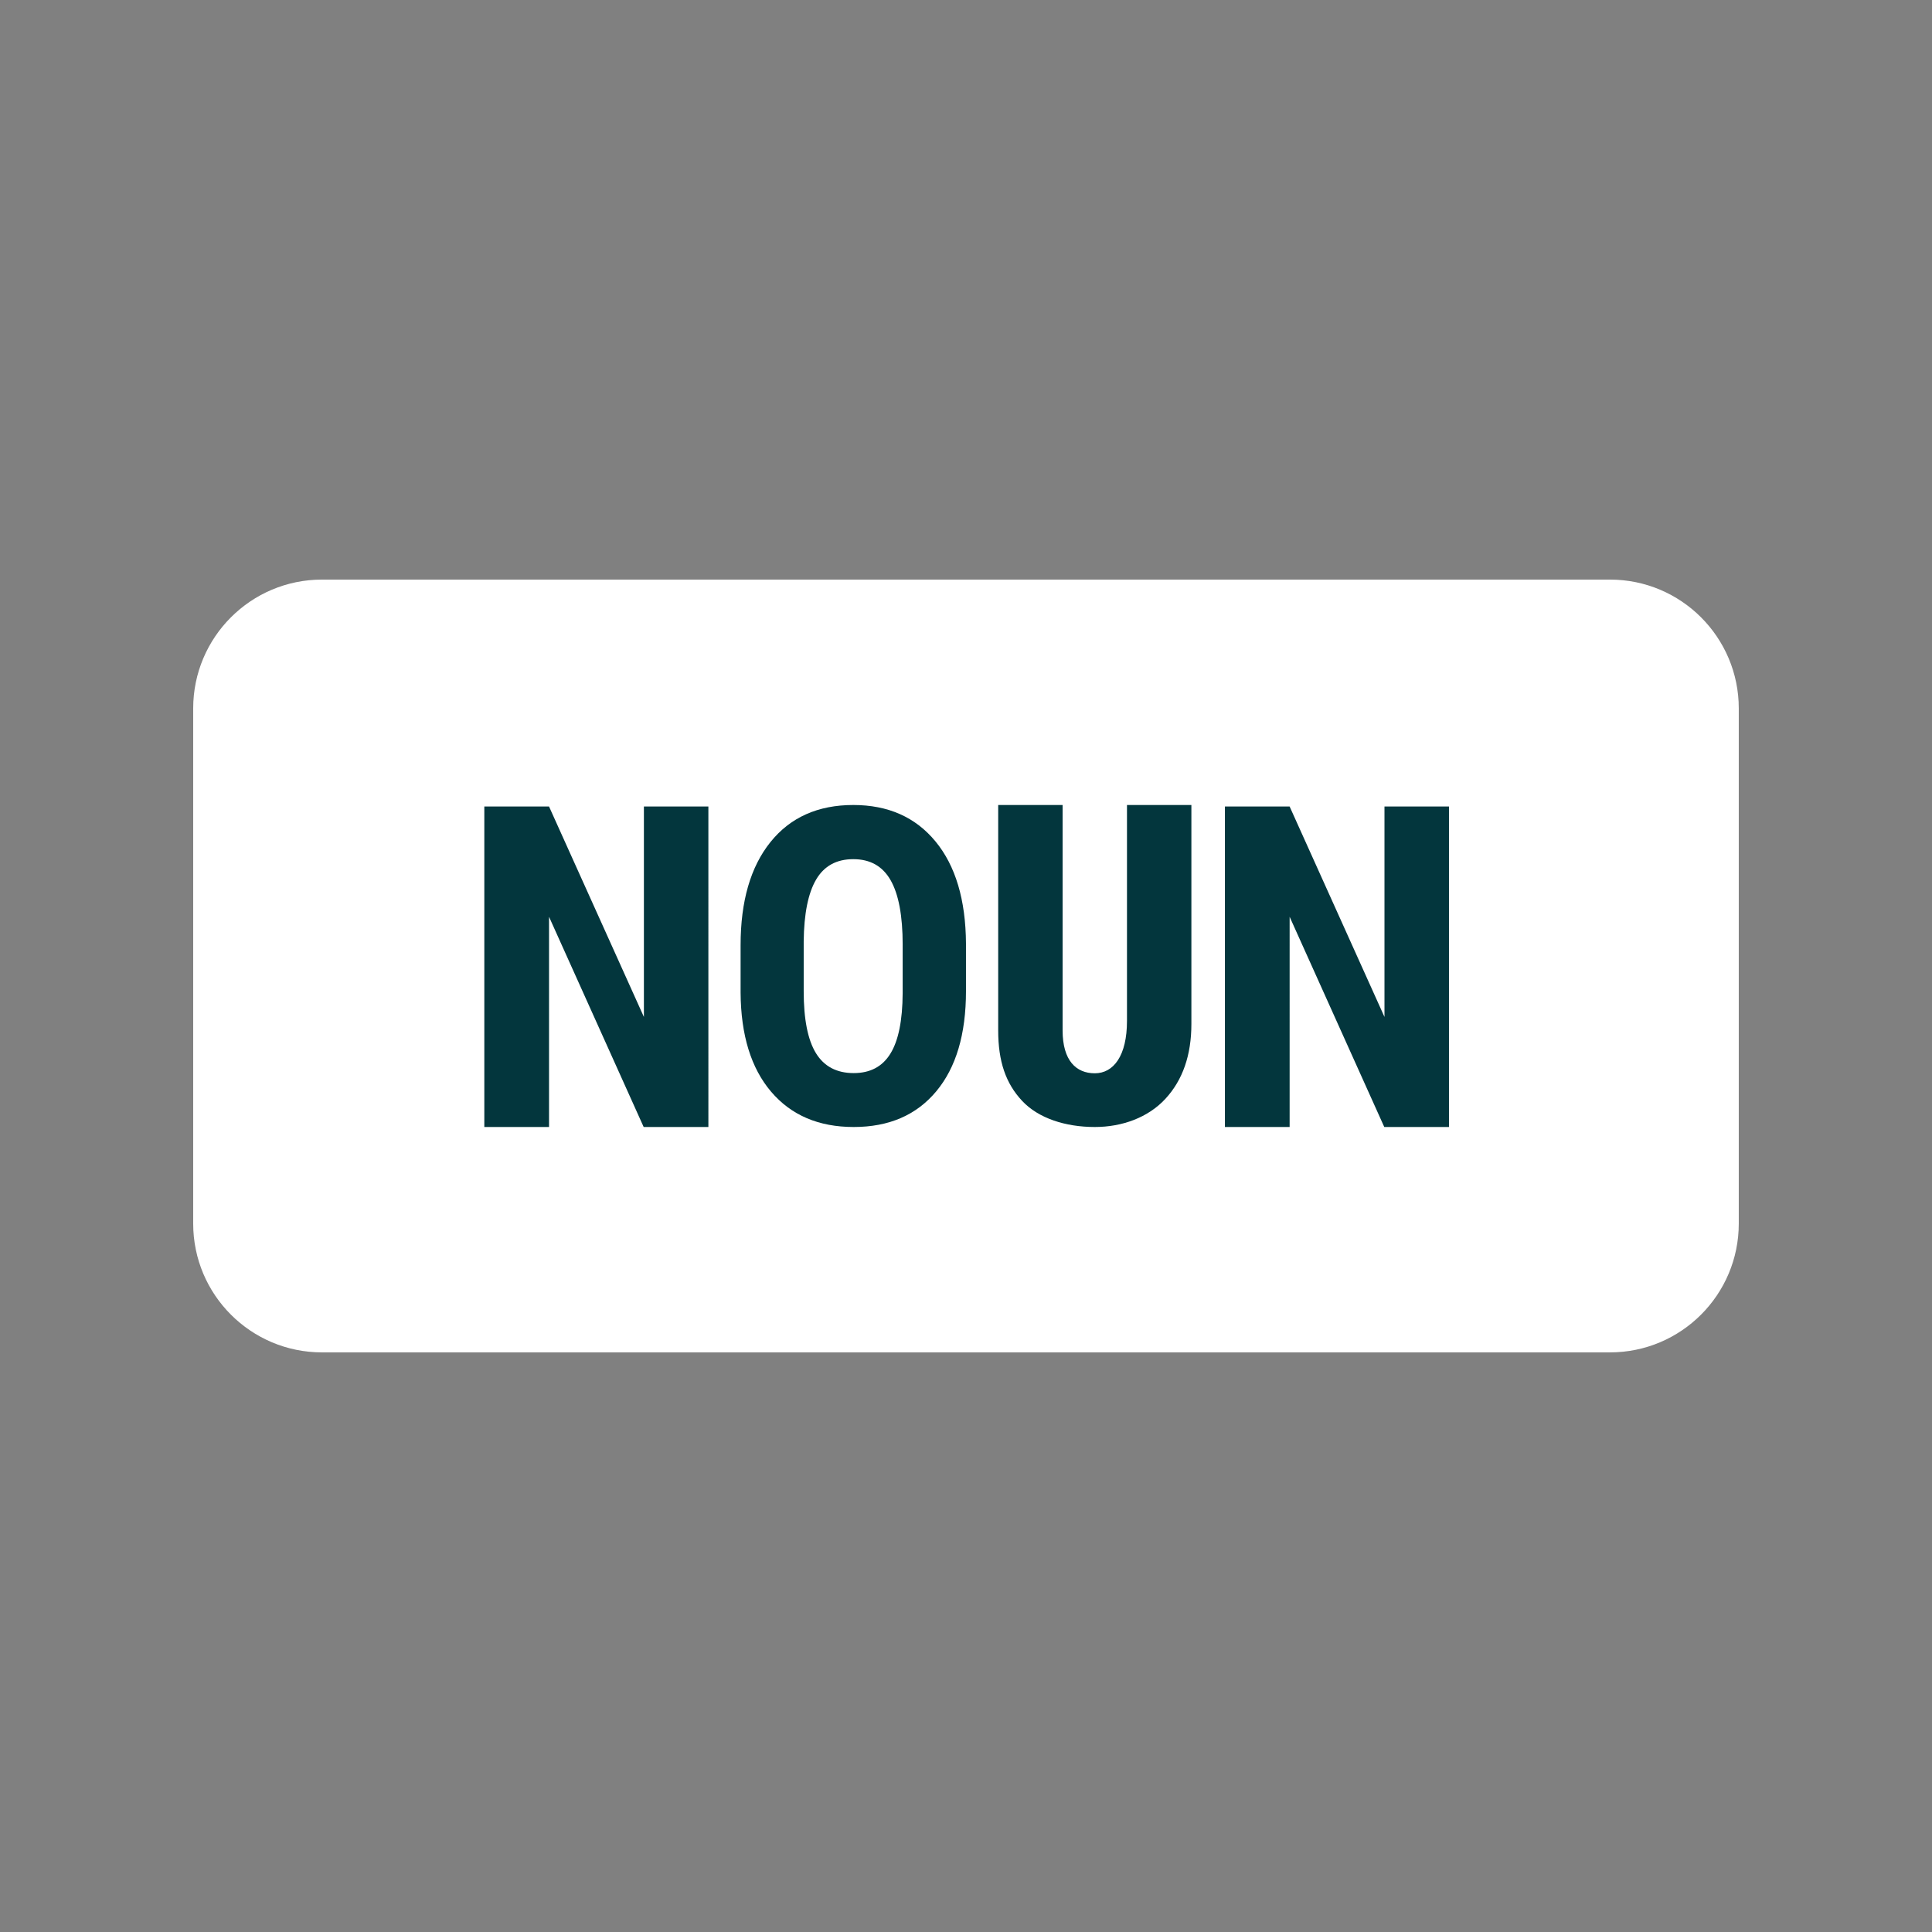 <?xml version="1.0" encoding="UTF-8"?>
<svg xmlns="http://www.w3.org/2000/svg" xmlns:v="https://vecta.io/nano" width="512" zoomAndPan="magnify" viewBox="0 0 384 384" height="512" preserveAspectRatio="xMidYMid meet">
  <rect x="0" y="0" width="384" height="384" fill="#808080" stroke="none"/>
  <defs>
    <clipPath id="A">
      <path d="M38.398 115.199h307.5v153.75h-307.5zm0 0" clip-rule="nonzero"></path>
    </clipPath>
  </defs>
  <g clip-path="url(#A)">
    <path fill="#fff" d="M38.398 140.801c0-14.137 11.465-25.602 25.602-25.602h255.996c14.137 0 25.598 11.465 25.598 25.602v102.398c0 14.137-11.461 25.598-25.598 25.598H64c-14.137 0-25.602-11.461-25.602-25.598zm0 0"></path>
  </g>
  <g fill="#03363d">
    <path d="M191.996 197.004c0 8.543-1.969 15.18-5.906 19.902-3.941 4.73-9.406 7.094-16.41 7.094-6.969 0-12.441-2.344-16.422-7.023s-6-11.238-6.059-19.664v-9.449c0-8.746 1.984-15.582 5.934-20.496S162.578 160 169.598 160c6.914 0 12.359 2.41 16.34 7.242s6.004 11.605 6.059 20.32zm-12.582-9.223c0-5.742-.797-10.016-2.391-12.82s-4.07-4.195-7.426-4.195c-3.328 0-5.793 1.348-7.379 4.043-1.594 2.699-2.418 6.805-2.477 12.32v9.883c0 5.566.813 9.676 2.434 12.313s4.121 3.961 7.504 3.961c3.273 0 5.711-1.285 7.297-3.871 1.594-2.574 2.406-6.582 2.434-12.008v-9.625zM140.797 224h-12.863l-18.809-41.781V224H96.262v-63.699h12.863l18.855 41.824v-41.824h12.816zm147.199 0h-12.863l-18.809-41.781V224h-12.863v-63.699h12.863l18.852 41.824v-41.824h12.82zm0 0"></path>
    <path d="M223.996 160v42.91c0 6.945-2.668 10.414-6.398 10.414-3.707 0-6.398-2.523-6.398-8.527V160h-12.801v44.797c0 6.184 1.508 10.531 4.746 14S211.766 224 217.598 224c5.426 0 10.59-1.871 14.035-5.602s5.164-8.691 5.164-14.875V160zm0 0"></path>
  </g>
</svg>
